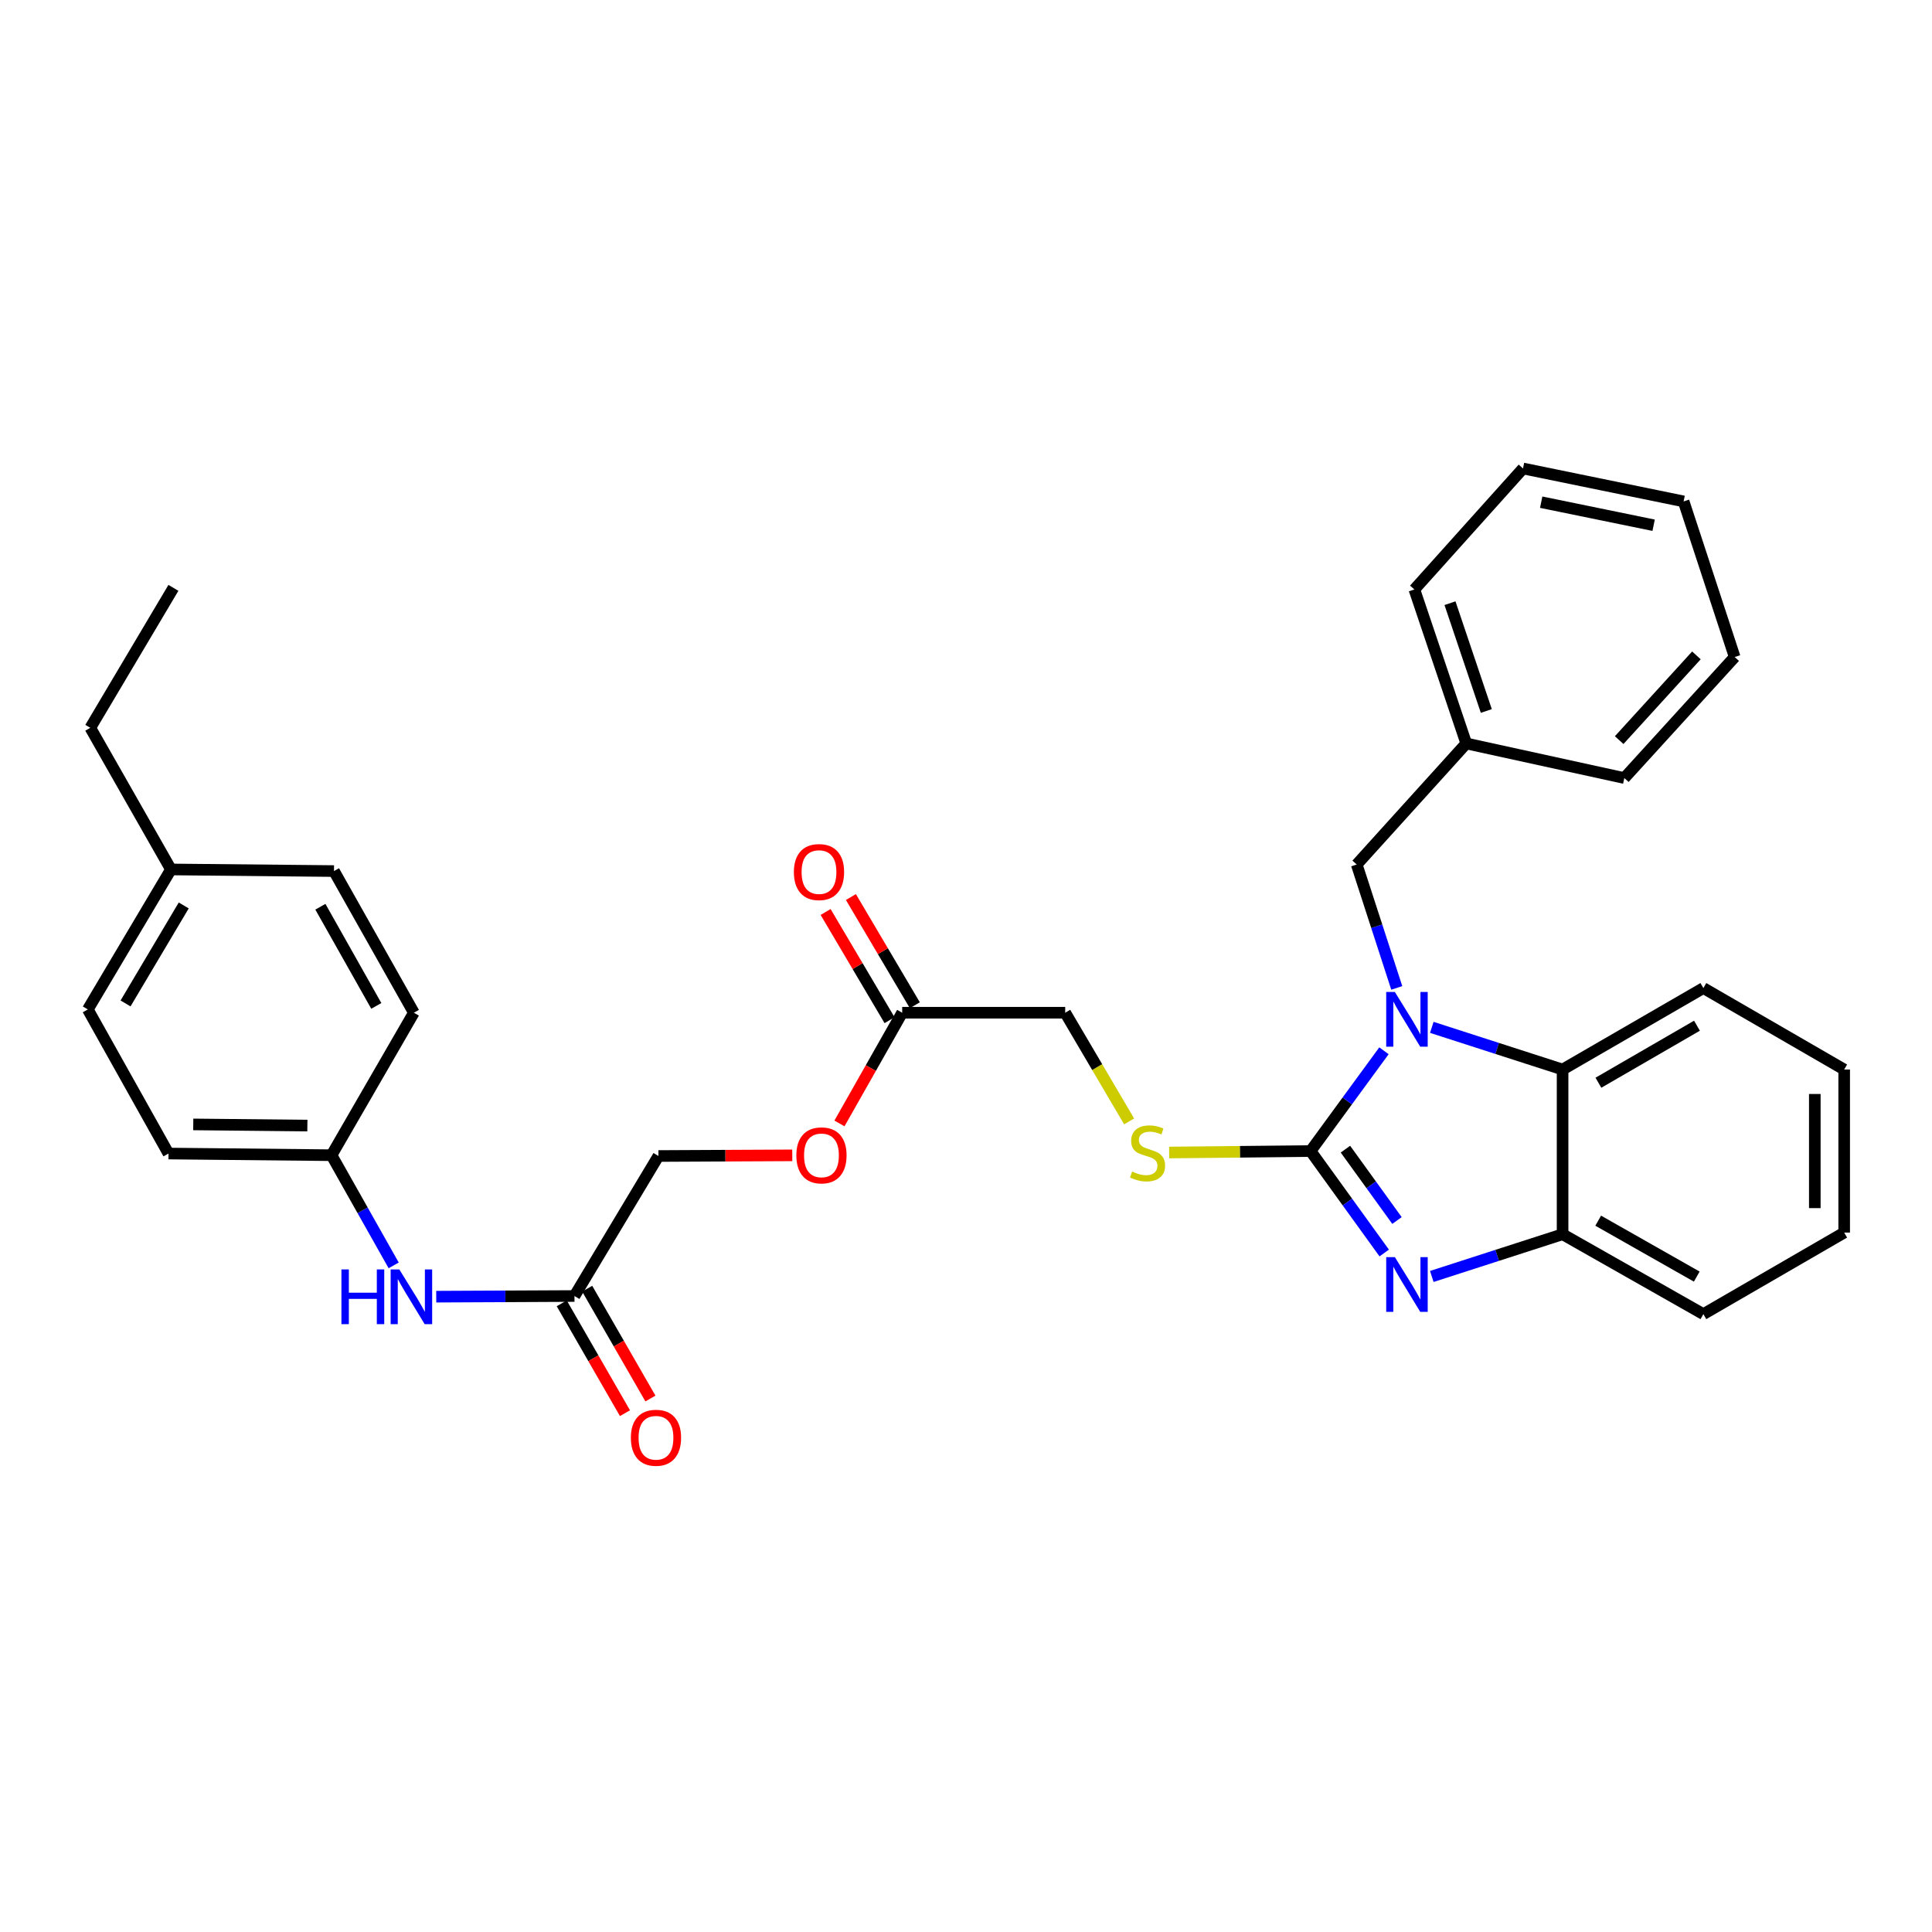 <?xml version='1.0' encoding='iso-8859-1'?>
<svg version='1.1' baseProfile='full'
              xmlns='http://www.w3.org/2000/svg'
                      xmlns:rdkit='http://www.rdkit.org/xml'
                      xmlns:xlink='http://www.w3.org/1999/xlink'
                  xml:space='preserve'
width='1000px' height='1000px' viewBox='0 0 1000 1000'>
<!-- END OF HEADER -->
<rect style='opacity:1.0;fill:#FFFFFF;stroke:none' width='1000' height='1000' x='0' y='0'> </rect>
<path class='bond-0' d='M 678.352,595.788 L 697.342,569.836' style='fill:none;fill-rule:evenodd;stroke:#000000;stroke-width:6px;stroke-linecap:butt;stroke-linejoin:miter;stroke-opacity:1' />
<path class='bond-0' d='M 697.342,569.836 L 716.333,543.883' style='fill:none;fill-rule:evenodd;stroke:#0000FF;stroke-width:6px;stroke-linecap:butt;stroke-linejoin:miter;stroke-opacity:1' />
<path class='bond-1' d='M 678.352,595.788 L 697.411,622.17' style='fill:none;fill-rule:evenodd;stroke:#000000;stroke-width:6px;stroke-linecap:butt;stroke-linejoin:miter;stroke-opacity:1' />
<path class='bond-1' d='M 697.411,622.17 L 716.471,648.553' style='fill:none;fill-rule:evenodd;stroke:#0000FF;stroke-width:6px;stroke-linecap:butt;stroke-linejoin:miter;stroke-opacity:1' />
<path class='bond-1' d='M 696.394,594.798 L 709.736,613.266' style='fill:none;fill-rule:evenodd;stroke:#000000;stroke-width:6px;stroke-linecap:butt;stroke-linejoin:miter;stroke-opacity:1' />
<path class='bond-1' d='M 709.736,613.266 L 723.078,631.734' style='fill:none;fill-rule:evenodd;stroke:#0000FF;stroke-width:6px;stroke-linecap:butt;stroke-linejoin:miter;stroke-opacity:1' />
<path class='bond-4' d='M 678.352,595.788 L 641.757,596.165' style='fill:none;fill-rule:evenodd;stroke:#000000;stroke-width:6px;stroke-linecap:butt;stroke-linejoin:miter;stroke-opacity:1' />
<path class='bond-4' d='M 641.757,596.165 L 605.163,596.542' style='fill:none;fill-rule:evenodd;stroke:#CCCC00;stroke-width:6px;stroke-linecap:butt;stroke-linejoin:miter;stroke-opacity:1' />
<path class='bond-2' d='M 741.096,531.757 L 774.944,542.672' style='fill:none;fill-rule:evenodd;stroke:#0000FF;stroke-width:6px;stroke-linecap:butt;stroke-linejoin:miter;stroke-opacity:1' />
<path class='bond-2' d='M 774.944,542.672 L 808.791,553.586' style='fill:none;fill-rule:evenodd;stroke:#000000;stroke-width:6px;stroke-linecap:butt;stroke-linejoin:miter;stroke-opacity:1' />
<path class='bond-5' d='M 722.961,511.345 L 712.596,479.405' style='fill:none;fill-rule:evenodd;stroke:#0000FF;stroke-width:6px;stroke-linecap:butt;stroke-linejoin:miter;stroke-opacity:1' />
<path class='bond-5' d='M 712.596,479.405 L 702.231,447.466' style='fill:none;fill-rule:evenodd;stroke:#000000;stroke-width:6px;stroke-linecap:butt;stroke-linejoin:miter;stroke-opacity:1' />
<path class='bond-3' d='M 741.096,660.693 L 774.944,649.768' style='fill:none;fill-rule:evenodd;stroke:#0000FF;stroke-width:6px;stroke-linecap:butt;stroke-linejoin:miter;stroke-opacity:1' />
<path class='bond-3' d='M 774.944,649.768 L 808.791,638.842' style='fill:none;fill-rule:evenodd;stroke:#000000;stroke-width:6px;stroke-linecap:butt;stroke-linejoin:miter;stroke-opacity:1' />
<path class='bond-21' d='M 808.791,553.586 L 881.664,511.418' style='fill:none;fill-rule:evenodd;stroke:#000000;stroke-width:6px;stroke-linecap:butt;stroke-linejoin:miter;stroke-opacity:1' />
<path class='bond-21' d='M 827.337,560.421 L 878.348,530.904' style='fill:none;fill-rule:evenodd;stroke:#000000;stroke-width:6px;stroke-linecap:butt;stroke-linejoin:miter;stroke-opacity:1' />
<path class='bond-32' d='M 808.791,553.586 L 808.791,638.842' style='fill:none;fill-rule:evenodd;stroke:#000000;stroke-width:6px;stroke-linecap:butt;stroke-linejoin:miter;stroke-opacity:1' />
<path class='bond-22' d='M 808.791,638.842 L 881.664,680.191' style='fill:none;fill-rule:evenodd;stroke:#000000;stroke-width:6px;stroke-linecap:butt;stroke-linejoin:miter;stroke-opacity:1' />
<path class='bond-22' d='M 827.226,631.82 L 878.237,660.764' style='fill:none;fill-rule:evenodd;stroke:#000000;stroke-width:6px;stroke-linecap:butt;stroke-linejoin:miter;stroke-opacity:1' />
<path class='bond-12' d='M 584.433,580.436 L 567.892,552.309' style='fill:none;fill-rule:evenodd;stroke:#CCCC00;stroke-width:6px;stroke-linecap:butt;stroke-linejoin:miter;stroke-opacity:1' />
<path class='bond-12' d='M 567.892,552.309 L 551.35,524.182' style='fill:none;fill-rule:evenodd;stroke:#000000;stroke-width:6px;stroke-linecap:butt;stroke-linejoin:miter;stroke-opacity:1' />
<path class='bond-15' d='M 702.231,447.466 L 758.937,384.814' style='fill:none;fill-rule:evenodd;stroke:#000000;stroke-width:6px;stroke-linecap:butt;stroke-linejoin:miter;stroke-opacity:1' />
<path class='bond-6' d='M 297.346,670.815 L 340.806,598.347' style='fill:none;fill-rule:evenodd;stroke:#000000;stroke-width:6px;stroke-linecap:butt;stroke-linejoin:miter;stroke-opacity:1' />
<path class='bond-8' d='M 297.346,670.815 L 261.57,670.986' style='fill:none;fill-rule:evenodd;stroke:#000000;stroke-width:6px;stroke-linecap:butt;stroke-linejoin:miter;stroke-opacity:1' />
<path class='bond-8' d='M 261.57,670.986 L 225.793,671.158' style='fill:none;fill-rule:evenodd;stroke:#0000FF;stroke-width:6px;stroke-linecap:butt;stroke-linejoin:miter;stroke-opacity:1' />
<path class='bond-9' d='M 290.757,674.607 L 307.12,703.034' style='fill:none;fill-rule:evenodd;stroke:#000000;stroke-width:6px;stroke-linecap:butt;stroke-linejoin:miter;stroke-opacity:1' />
<path class='bond-9' d='M 307.12,703.034 L 323.483,731.46' style='fill:none;fill-rule:evenodd;stroke:#FF0000;stroke-width:6px;stroke-linecap:butt;stroke-linejoin:miter;stroke-opacity:1' />
<path class='bond-9' d='M 303.935,667.022 L 320.298,695.448' style='fill:none;fill-rule:evenodd;stroke:#000000;stroke-width:6px;stroke-linecap:butt;stroke-linejoin:miter;stroke-opacity:1' />
<path class='bond-9' d='M 320.298,695.448 L 336.66,723.875' style='fill:none;fill-rule:evenodd;stroke:#FF0000;stroke-width:6px;stroke-linecap:butt;stroke-linejoin:miter;stroke-opacity:1' />
<path class='bond-7' d='M 466.972,524.182 L 551.35,524.182' style='fill:none;fill-rule:evenodd;stroke:#000000;stroke-width:6px;stroke-linecap:butt;stroke-linejoin:miter;stroke-opacity:1' />
<path class='bond-10' d='M 473.517,520.315 L 456.971,492.312' style='fill:none;fill-rule:evenodd;stroke:#000000;stroke-width:6px;stroke-linecap:butt;stroke-linejoin:miter;stroke-opacity:1' />
<path class='bond-10' d='M 456.971,492.312 L 440.426,464.309' style='fill:none;fill-rule:evenodd;stroke:#FF0000;stroke-width:6px;stroke-linecap:butt;stroke-linejoin:miter;stroke-opacity:1' />
<path class='bond-10' d='M 460.427,528.049 L 443.881,500.047' style='fill:none;fill-rule:evenodd;stroke:#000000;stroke-width:6px;stroke-linecap:butt;stroke-linejoin:miter;stroke-opacity:1' />
<path class='bond-10' d='M 443.881,500.047 L 427.335,472.044' style='fill:none;fill-rule:evenodd;stroke:#FF0000;stroke-width:6px;stroke-linecap:butt;stroke-linejoin:miter;stroke-opacity:1' />
<path class='bond-11' d='M 466.972,524.182 L 450.735,552.838' style='fill:none;fill-rule:evenodd;stroke:#000000;stroke-width:6px;stroke-linecap:butt;stroke-linejoin:miter;stroke-opacity:1' />
<path class='bond-11' d='M 450.735,552.838 L 434.499,581.494' style='fill:none;fill-rule:evenodd;stroke:#FF0000;stroke-width:6px;stroke-linecap:butt;stroke-linejoin:miter;stroke-opacity:1' />
<path class='bond-13' d='M 203.767,654.956 L 187.681,626.445' style='fill:none;fill-rule:evenodd;stroke:#0000FF;stroke-width:6px;stroke-linecap:butt;stroke-linejoin:miter;stroke-opacity:1' />
<path class='bond-13' d='M 187.681,626.445 L 171.595,597.933' style='fill:none;fill-rule:evenodd;stroke:#000000;stroke-width:6px;stroke-linecap:butt;stroke-linejoin:miter;stroke-opacity:1' />
<path class='bond-14' d='M 410.075,598.007 L 375.441,598.177' style='fill:none;fill-rule:evenodd;stroke:#FF0000;stroke-width:6px;stroke-linecap:butt;stroke-linejoin:miter;stroke-opacity:1' />
<path class='bond-14' d='M 375.441,598.177 L 340.806,598.347' style='fill:none;fill-rule:evenodd;stroke:#000000;stroke-width:6px;stroke-linecap:butt;stroke-linejoin:miter;stroke-opacity:1' />
<path class='bond-17' d='M 171.595,597.933 L 214.219,524.182' style='fill:none;fill-rule:evenodd;stroke:#000000;stroke-width:6px;stroke-linecap:butt;stroke-linejoin:miter;stroke-opacity:1' />
<path class='bond-18' d='M 171.595,597.933 L 87.217,597.072' style='fill:none;fill-rule:evenodd;stroke:#000000;stroke-width:6px;stroke-linecap:butt;stroke-linejoin:miter;stroke-opacity:1' />
<path class='bond-18' d='M 159.093,582.6 L 100.029,581.997' style='fill:none;fill-rule:evenodd;stroke:#000000;stroke-width:6px;stroke-linecap:butt;stroke-linejoin:miter;stroke-opacity:1' />
<path class='bond-24' d='M 758.937,384.814 L 732.075,305.107' style='fill:none;fill-rule:evenodd;stroke:#000000;stroke-width:6px;stroke-linecap:butt;stroke-linejoin:miter;stroke-opacity:1' />
<path class='bond-24' d='M 769.316,368.002 L 750.513,312.207' style='fill:none;fill-rule:evenodd;stroke:#000000;stroke-width:6px;stroke-linecap:butt;stroke-linejoin:miter;stroke-opacity:1' />
<path class='bond-25' d='M 758.937,384.814 L 840.755,402.721' style='fill:none;fill-rule:evenodd;stroke:#000000;stroke-width:6px;stroke-linecap:butt;stroke-linejoin:miter;stroke-opacity:1' />
<path class='bond-16' d='M 88.484,450.025 L 45.455,522.484' style='fill:none;fill-rule:evenodd;stroke:#000000;stroke-width:6px;stroke-linecap:butt;stroke-linejoin:miter;stroke-opacity:1' />
<path class='bond-16' d='M 95.103,468.657 L 64.982,519.379' style='fill:none;fill-rule:evenodd;stroke:#000000;stroke-width:6px;stroke-linecap:butt;stroke-linejoin:miter;stroke-opacity:1' />
<path class='bond-23' d='M 88.484,450.025 L 46.739,376.713' style='fill:none;fill-rule:evenodd;stroke:#000000;stroke-width:6px;stroke-linecap:butt;stroke-linejoin:miter;stroke-opacity:1' />
<path class='bond-35' d='M 88.484,450.025 L 172.87,450.861' style='fill:none;fill-rule:evenodd;stroke:#000000;stroke-width:6px;stroke-linecap:butt;stroke-linejoin:miter;stroke-opacity:1' />
<path class='bond-19' d='M 214.219,524.182 L 172.87,450.861' style='fill:none;fill-rule:evenodd;stroke:#000000;stroke-width:6px;stroke-linecap:butt;stroke-linejoin:miter;stroke-opacity:1' />
<path class='bond-19' d='M 194.772,520.653 L 165.829,469.328' style='fill:none;fill-rule:evenodd;stroke:#000000;stroke-width:6px;stroke-linecap:butt;stroke-linejoin:miter;stroke-opacity:1' />
<path class='bond-20' d='M 87.217,597.072 L 45.455,522.484' style='fill:none;fill-rule:evenodd;stroke:#000000;stroke-width:6px;stroke-linecap:butt;stroke-linejoin:miter;stroke-opacity:1' />
<path class='bond-26' d='M 881.664,511.418 L 954.545,553.586' style='fill:none;fill-rule:evenodd;stroke:#000000;stroke-width:6px;stroke-linecap:butt;stroke-linejoin:miter;stroke-opacity:1' />
<path class='bond-27' d='M 881.664,680.191 L 954.545,637.981' style='fill:none;fill-rule:evenodd;stroke:#000000;stroke-width:6px;stroke-linecap:butt;stroke-linejoin:miter;stroke-opacity:1' />
<path class='bond-28' d='M 46.739,376.713 L 89.759,304.271' style='fill:none;fill-rule:evenodd;stroke:#000000;stroke-width:6px;stroke-linecap:butt;stroke-linejoin:miter;stroke-opacity:1' />
<path class='bond-29' d='M 732.075,305.107 L 788.307,242.48' style='fill:none;fill-rule:evenodd;stroke:#000000;stroke-width:6px;stroke-linecap:butt;stroke-linejoin:miter;stroke-opacity:1' />
<path class='bond-30' d='M 840.755,402.721 L 897.866,340.069' style='fill:none;fill-rule:evenodd;stroke:#000000;stroke-width:6px;stroke-linecap:butt;stroke-linejoin:miter;stroke-opacity:1' />
<path class='bond-30' d='M 838.085,383.081 L 878.062,339.224' style='fill:none;fill-rule:evenodd;stroke:#000000;stroke-width:6px;stroke-linecap:butt;stroke-linejoin:miter;stroke-opacity:1' />
<path class='bond-33' d='M 954.545,553.586 L 954.545,637.981' style='fill:none;fill-rule:evenodd;stroke:#000000;stroke-width:6px;stroke-linecap:butt;stroke-linejoin:miter;stroke-opacity:1' />
<path class='bond-33' d='M 939.341,566.245 L 939.341,625.322' style='fill:none;fill-rule:evenodd;stroke:#000000;stroke-width:6px;stroke-linecap:butt;stroke-linejoin:miter;stroke-opacity:1' />
<path class='bond-34' d='M 788.307,242.48 L 871.435,259.527' style='fill:none;fill-rule:evenodd;stroke:#000000;stroke-width:6px;stroke-linecap:butt;stroke-linejoin:miter;stroke-opacity:1' />
<path class='bond-34' d='M 797.722,259.932 L 855.911,271.864' style='fill:none;fill-rule:evenodd;stroke:#000000;stroke-width:6px;stroke-linecap:butt;stroke-linejoin:miter;stroke-opacity:1' />
<path class='bond-31' d='M 897.866,340.069 L 871.435,259.527' style='fill:none;fill-rule:evenodd;stroke:#000000;stroke-width:6px;stroke-linecap:butt;stroke-linejoin:miter;stroke-opacity:1' />
<path  class='atom-1' d='M 721.98 513.451
L 731.26 528.451
Q 732.18 529.931, 733.66 532.611
Q 735.14 535.291, 735.22 535.451
L 735.22 513.451
L 738.98 513.451
L 738.98 541.771
L 735.1 541.771
L 725.14 525.371
Q 723.98 523.451, 722.74 521.251
Q 721.54 519.051, 721.18 518.371
L 721.18 541.771
L 717.5 541.771
L 717.5 513.451
L 721.98 513.451
' fill='#0000FF'/>
<path  class='atom-2' d='M 721.98 650.683
L 731.26 665.683
Q 732.18 667.163, 733.66 669.843
Q 735.14 672.523, 735.22 672.683
L 735.22 650.683
L 738.98 650.683
L 738.98 679.003
L 735.1 679.003
L 725.14 662.603
Q 723.98 660.683, 722.74 658.483
Q 721.54 656.283, 721.18 655.603
L 721.18 679.003
L 717.5 679.003
L 717.5 650.683
L 721.98 650.683
' fill='#0000FF'/>
<path  class='atom-5' d='M 585.974 606.378
Q 586.294 606.498, 587.614 607.058
Q 588.934 607.618, 590.374 607.978
Q 591.854 608.298, 593.294 608.298
Q 595.974 608.298, 597.534 607.018
Q 599.094 605.698, 599.094 603.418
Q 599.094 601.858, 598.294 600.898
Q 597.534 599.938, 596.334 599.418
Q 595.134 598.898, 593.134 598.298
Q 590.614 597.538, 589.094 596.818
Q 587.614 596.098, 586.534 594.578
Q 585.494 593.058, 585.494 590.498
Q 585.494 586.938, 587.894 584.738
Q 590.334 582.538, 595.134 582.538
Q 598.414 582.538, 602.134 584.098
L 601.214 587.178
Q 597.814 585.778, 595.254 585.778
Q 592.494 585.778, 590.974 586.938
Q 589.454 588.058, 589.494 590.018
Q 589.494 591.538, 590.254 592.458
Q 591.054 593.378, 592.174 593.898
Q 593.334 594.418, 595.254 595.018
Q 597.814 595.818, 599.334 596.618
Q 600.854 597.418, 601.934 599.058
Q 603.054 600.658, 603.054 603.418
Q 603.054 607.338, 600.414 609.458
Q 597.814 611.538, 593.454 611.538
Q 590.934 611.538, 589.014 610.978
Q 587.134 610.458, 584.894 609.538
L 585.974 606.378
' fill='#CCCC00'/>
<path  class='atom-9' d='M 176.723 657.06
L 180.563 657.06
L 180.563 669.1
L 195.043 669.1
L 195.043 657.06
L 198.883 657.06
L 198.883 685.38
L 195.043 685.38
L 195.043 672.3
L 180.563 672.3
L 180.563 685.38
L 176.723 685.38
L 176.723 657.06
' fill='#0000FF'/>
<path  class='atom-9' d='M 206.683 657.06
L 215.963 672.06
Q 216.883 673.54, 218.363 676.22
Q 219.843 678.9, 219.923 679.06
L 219.923 657.06
L 223.683 657.06
L 223.683 685.38
L 219.803 685.38
L 209.843 668.98
Q 208.683 667.06, 207.443 664.86
Q 206.243 662.66, 205.883 661.98
L 205.883 685.38
L 202.203 685.38
L 202.203 657.06
L 206.683 657.06
' fill='#0000FF'/>
<path  class='atom-10' d='M 326.531 744.181
Q 326.531 737.381, 329.891 733.581
Q 333.251 729.781, 339.531 729.781
Q 345.811 729.781, 349.171 733.581
Q 352.531 737.381, 352.531 744.181
Q 352.531 751.061, 349.131 754.981
Q 345.731 758.861, 339.531 758.861
Q 333.291 758.861, 329.891 754.981
Q 326.531 751.101, 326.531 744.181
M 339.531 755.661
Q 343.851 755.661, 346.171 752.781
Q 348.531 749.861, 348.531 744.181
Q 348.531 738.621, 346.171 735.821
Q 343.851 732.981, 339.531 732.981
Q 335.211 732.981, 332.851 735.781
Q 330.531 738.581, 330.531 744.181
Q 330.531 749.901, 332.851 752.781
Q 335.211 755.661, 339.531 755.661
' fill='#FF0000'/>
<path  class='atom-11' d='M 410.909 451.381
Q 410.909 444.581, 414.269 440.781
Q 417.629 436.981, 423.909 436.981
Q 430.189 436.981, 433.549 440.781
Q 436.909 444.581, 436.909 451.381
Q 436.909 458.261, 433.509 462.181
Q 430.109 466.061, 423.909 466.061
Q 417.669 466.061, 414.269 462.181
Q 410.909 458.301, 410.909 451.381
M 423.909 462.861
Q 428.229 462.861, 430.549 459.981
Q 432.909 457.061, 432.909 451.381
Q 432.909 445.821, 430.549 443.021
Q 428.229 440.181, 423.909 440.181
Q 419.589 440.181, 417.229 442.981
Q 414.909 445.781, 414.909 451.381
Q 414.909 457.101, 417.229 459.981
Q 419.589 462.861, 423.909 462.861
' fill='#FF0000'/>
<path  class='atom-12' d='M 412.184 598.013
Q 412.184 591.213, 415.544 587.413
Q 418.904 583.613, 425.184 583.613
Q 431.464 583.613, 434.824 587.413
Q 438.184 591.213, 438.184 598.013
Q 438.184 604.893, 434.784 608.813
Q 431.384 612.693, 425.184 612.693
Q 418.944 612.693, 415.544 608.813
Q 412.184 604.933, 412.184 598.013
M 425.184 609.493
Q 429.504 609.493, 431.824 606.613
Q 434.184 603.693, 434.184 598.013
Q 434.184 592.453, 431.824 589.653
Q 429.504 586.813, 425.184 586.813
Q 420.864 586.813, 418.504 589.613
Q 416.184 592.413, 416.184 598.013
Q 416.184 603.733, 418.504 606.613
Q 420.864 609.493, 425.184 609.493
' fill='#FF0000'/>
</svg>
